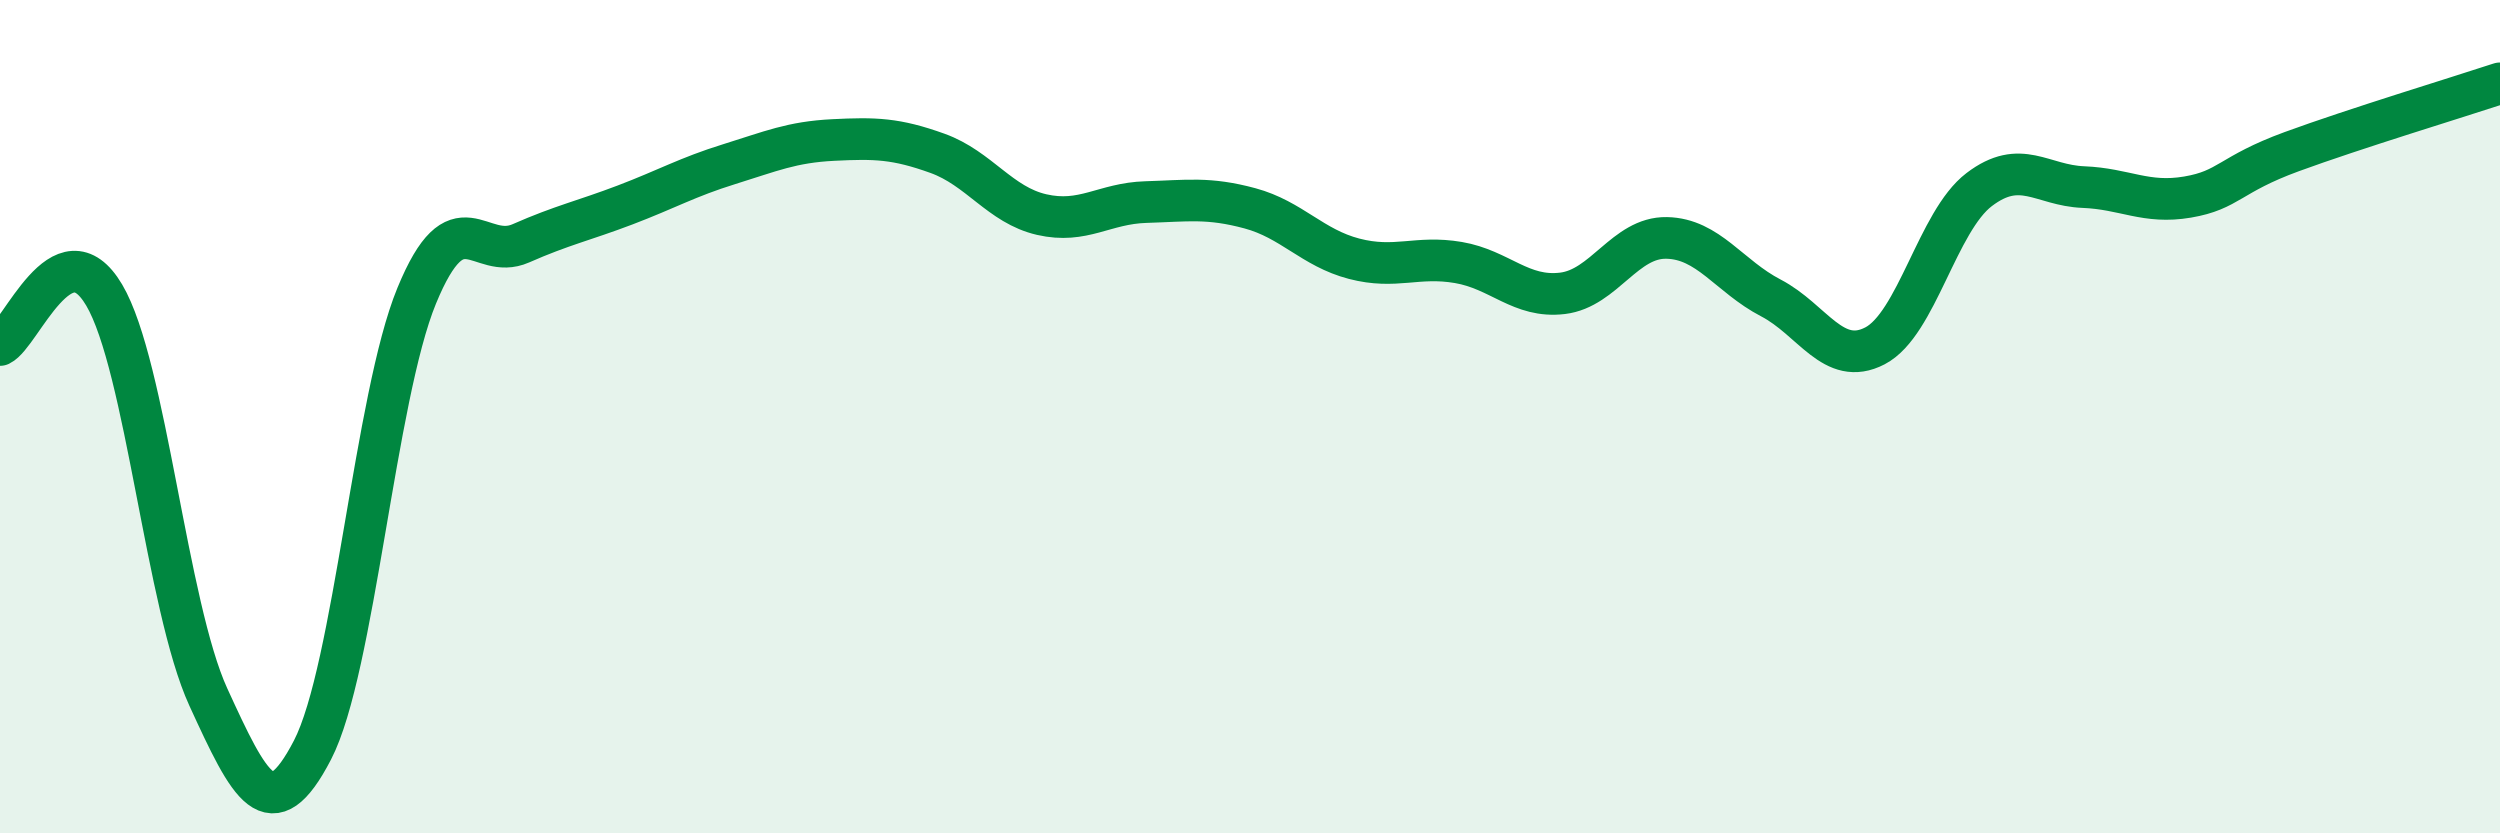 
    <svg width="60" height="20" viewBox="0 0 60 20" xmlns="http://www.w3.org/2000/svg">
      <path
        d="M 0,8.28 C 0.5,8.04 1.5,5.39 2.5,7.08 C 3.5,8.77 4,14.55 5,16.73 C 6,18.91 6.5,19.93 7.5,18 C 8.5,16.07 9,9.53 10,7.1 C 11,4.67 11.5,6.28 12.5,5.84 C 13.5,5.4 14,5.3 15,4.92 C 16,4.54 16.5,4.25 17.5,3.94 C 18.5,3.63 19,3.41 20,3.36 C 21,3.31 21.5,3.32 22.5,3.68 C 23.5,4.04 24,4.92 25,5.15 C 26,5.38 26.5,4.88 27.5,4.85 C 28.5,4.82 29,4.73 30,5 C 31,5.27 31.5,5.95 32.5,6.21 C 33.5,6.47 34,6.13 35,6.3 C 36,6.47 36.5,7.16 37.5,7.04 C 38.5,6.92 39,5.69 40,5.71 C 41,5.73 41.5,6.63 42.5,7.15 C 43.5,7.67 44,8.82 45,8.3 C 46,7.78 46.5,5.31 47.5,4.55 C 48.5,3.79 49,4.45 50,4.49 C 51,4.53 51.5,4.9 52.5,4.73 C 53.5,4.56 53.5,4.19 55,3.64 C 56.5,3.09 59,2.33 60,2L60 20L0 20Z"
        fill="#008740"
        opacity="0.1"
        stroke-linecap="round"
        stroke-linejoin="round"
      />
      <path
        d="M 0,8.28 C 0.5,8.04 1.5,5.39 2.5,7.08 C 3.5,8.77 4,14.55 5,16.73 C 6,18.91 6.5,19.93 7.5,18 C 8.5,16.07 9,9.53 10,7.1 C 11,4.67 11.5,6.28 12.5,5.84 C 13.5,5.4 14,5.3 15,4.92 C 16,4.54 16.5,4.25 17.5,3.94 C 18.5,3.63 19,3.41 20,3.36 C 21,3.31 21.5,3.32 22.5,3.68 C 23.5,4.04 24,4.92 25,5.15 C 26,5.38 26.5,4.88 27.5,4.85 C 28.5,4.82 29,4.73 30,5 C 31,5.27 31.5,5.95 32.5,6.21 C 33.5,6.47 34,6.13 35,6.3 C 36,6.47 36.5,7.16 37.5,7.04 C 38.5,6.92 39,5.69 40,5.71 C 41,5.73 41.5,6.63 42.5,7.15 C 43.5,7.67 44,8.82 45,8.3 C 46,7.78 46.5,5.31 47.5,4.55 C 48.5,3.79 49,4.45 50,4.49 C 51,4.53 51.5,4.9 52.5,4.73 C 53.5,4.56 53.5,4.19 55,3.64 C 56.5,3.09 59,2.33 60,2"
        stroke="#008740"
        stroke-width="1"
        fill="none"
        stroke-linecap="round"
        stroke-linejoin="round"
      />
    </svg>
  